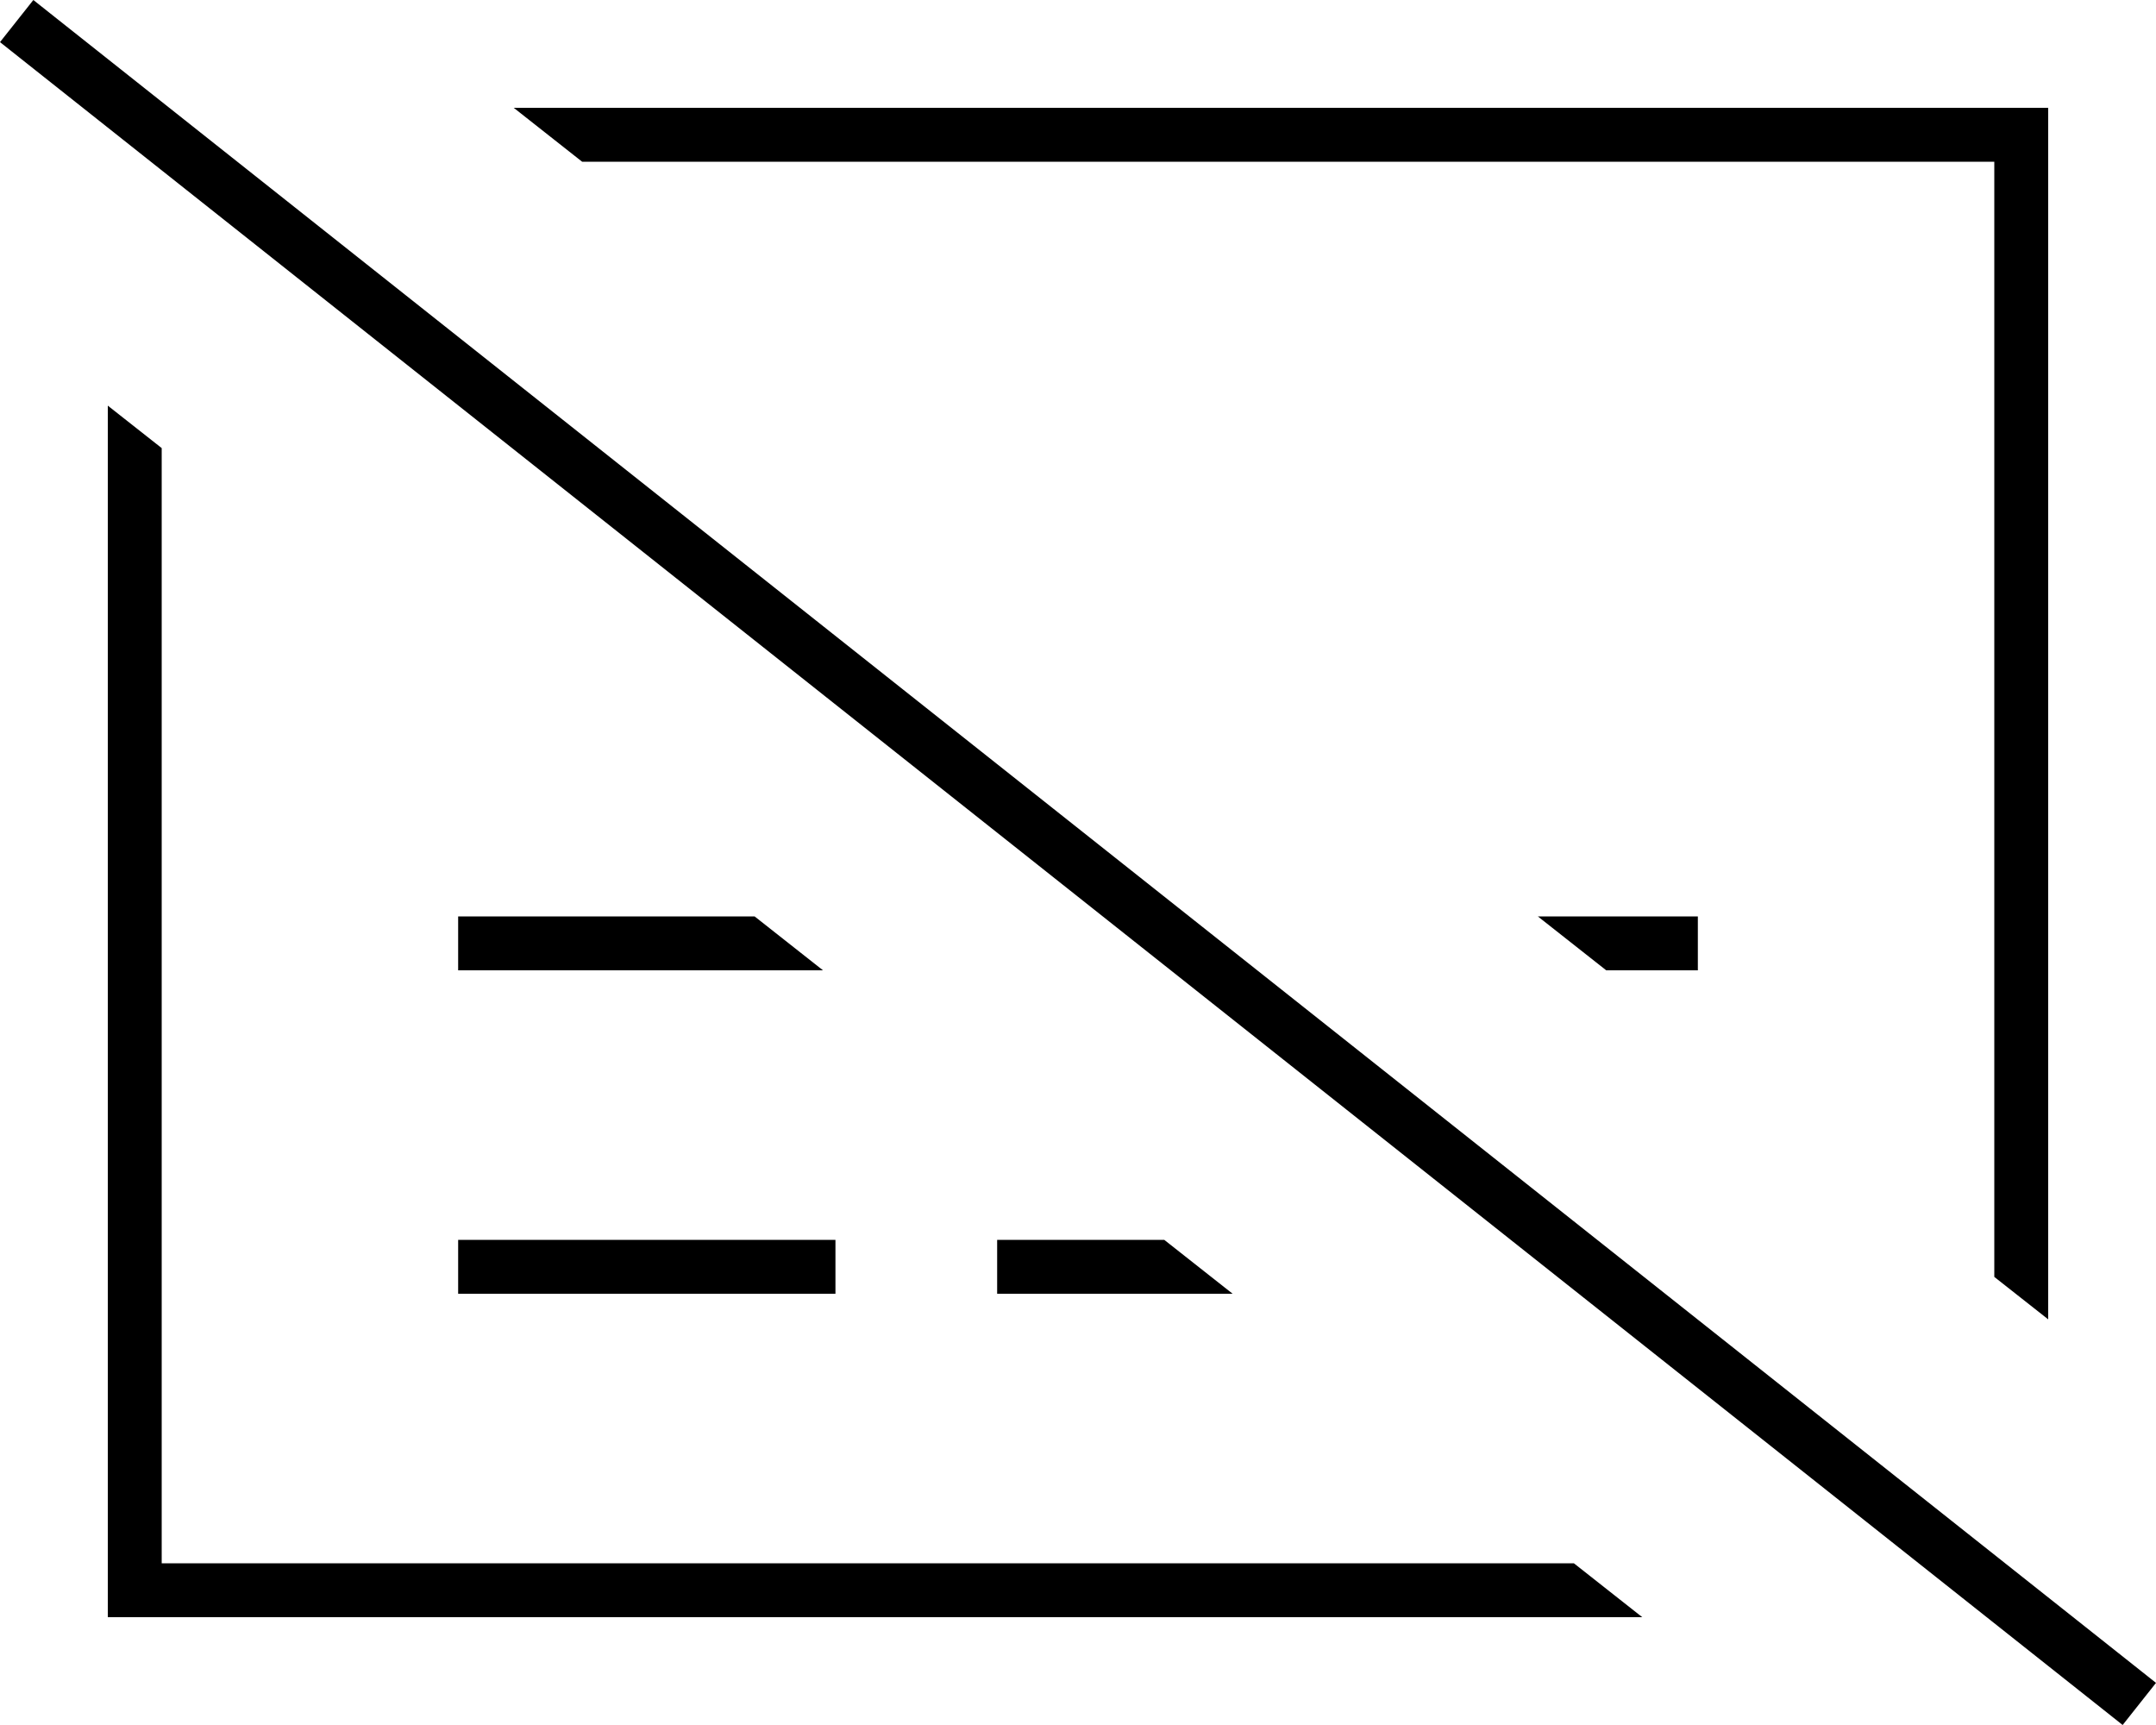 <svg xmlns="http://www.w3.org/2000/svg" viewBox="0 0 640 512"><!--! Font Awesome Pro 6.5.1 by @fontawesome - https://fontawesome.com License - https://fontawesome.com/license (Commercial License) Copyright 2023 Fonticons, Inc. --><path d="M16.2 5L9.9 0 0 12.5l6.3 5L623.8 507l6.3 5 9.9-12.5-6.3-5L16.2 5zM467.3 464H48V133L32 120.4V464v16H48 487.5l-20.3-16zM592 32H152.5l20.3 16H592V379l16 12.6V48 32H592zM456.5 272l20.3 16H496h8V272h-8H456.5zM144 272h-8v16h8H244.3l-20.3-16H144zm160 96h-8v16h8 61.9l-20.3-16H304zm-160 0h-8v16h8 96 8V368h-8H144z"/></svg>